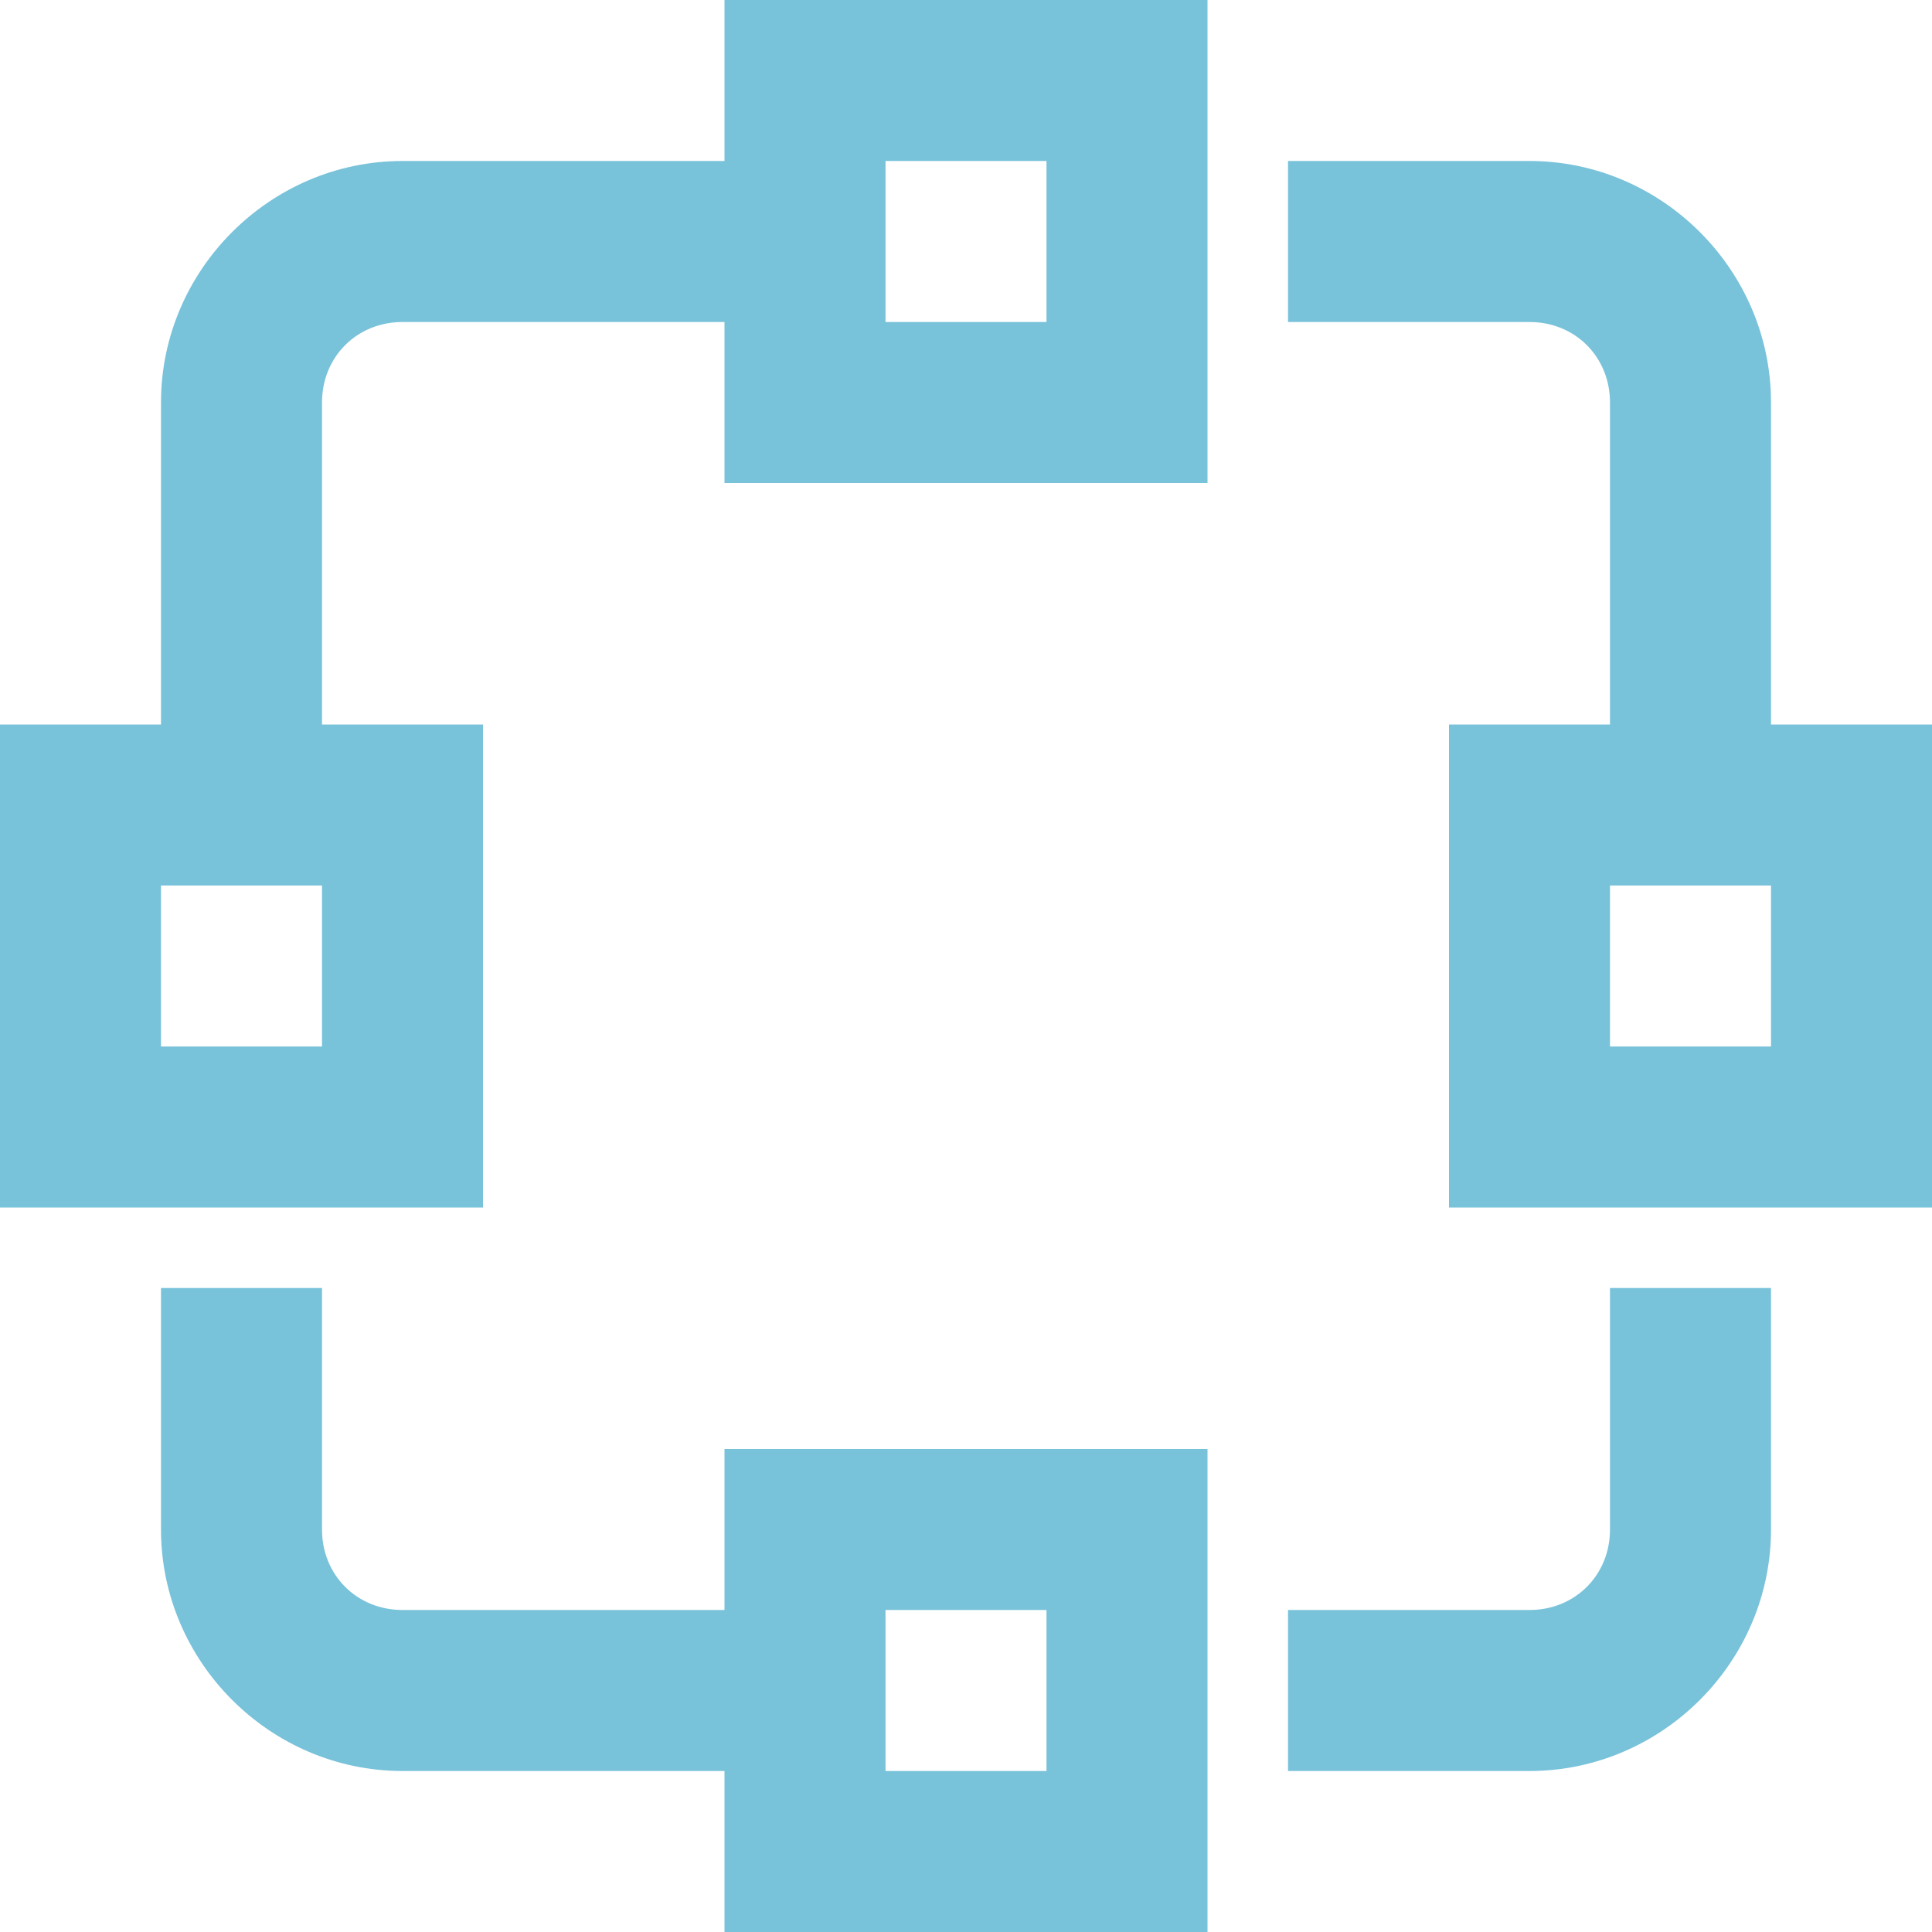 <svg width="36" height="36" viewBox="0 0 36 36" fill="none" xmlns="http://www.w3.org/2000/svg">
<path d="M13.5 0V3H7.5C5.033 3 3 5.033 3 7.5V13.5H0V22.5H9V13.5H6V7.5C6 6.65 6.65 6 7.5 6H13.5V9H22.5V0H13.5ZM16.5 3H19.5V6H16.5V3ZM24 3V6H28.5C29.35 6 30 6.65 30 7.5V13.5H27V22.5H36V13.5H33V7.5C33 5.033 30.967 3 28.5 3H24ZM3 16.5H6V19.5H3V16.5ZM30 16.5H33V19.5H30V16.5ZM3 24V28.5C3 30.967 5.033 33 7.5 33H13.5V36H22.5V27H13.5V30H7.5C6.65 30 6 29.35 6 28.5V24H3ZM30 24V28.5C30 29.35 29.35 30 28.5 30H24V33H28.5C30.967 33 33 30.967 33 28.5V24H30ZM16.5 30H19.5V33H16.5V30Z" fill="#78C2DA"/>
</svg>
